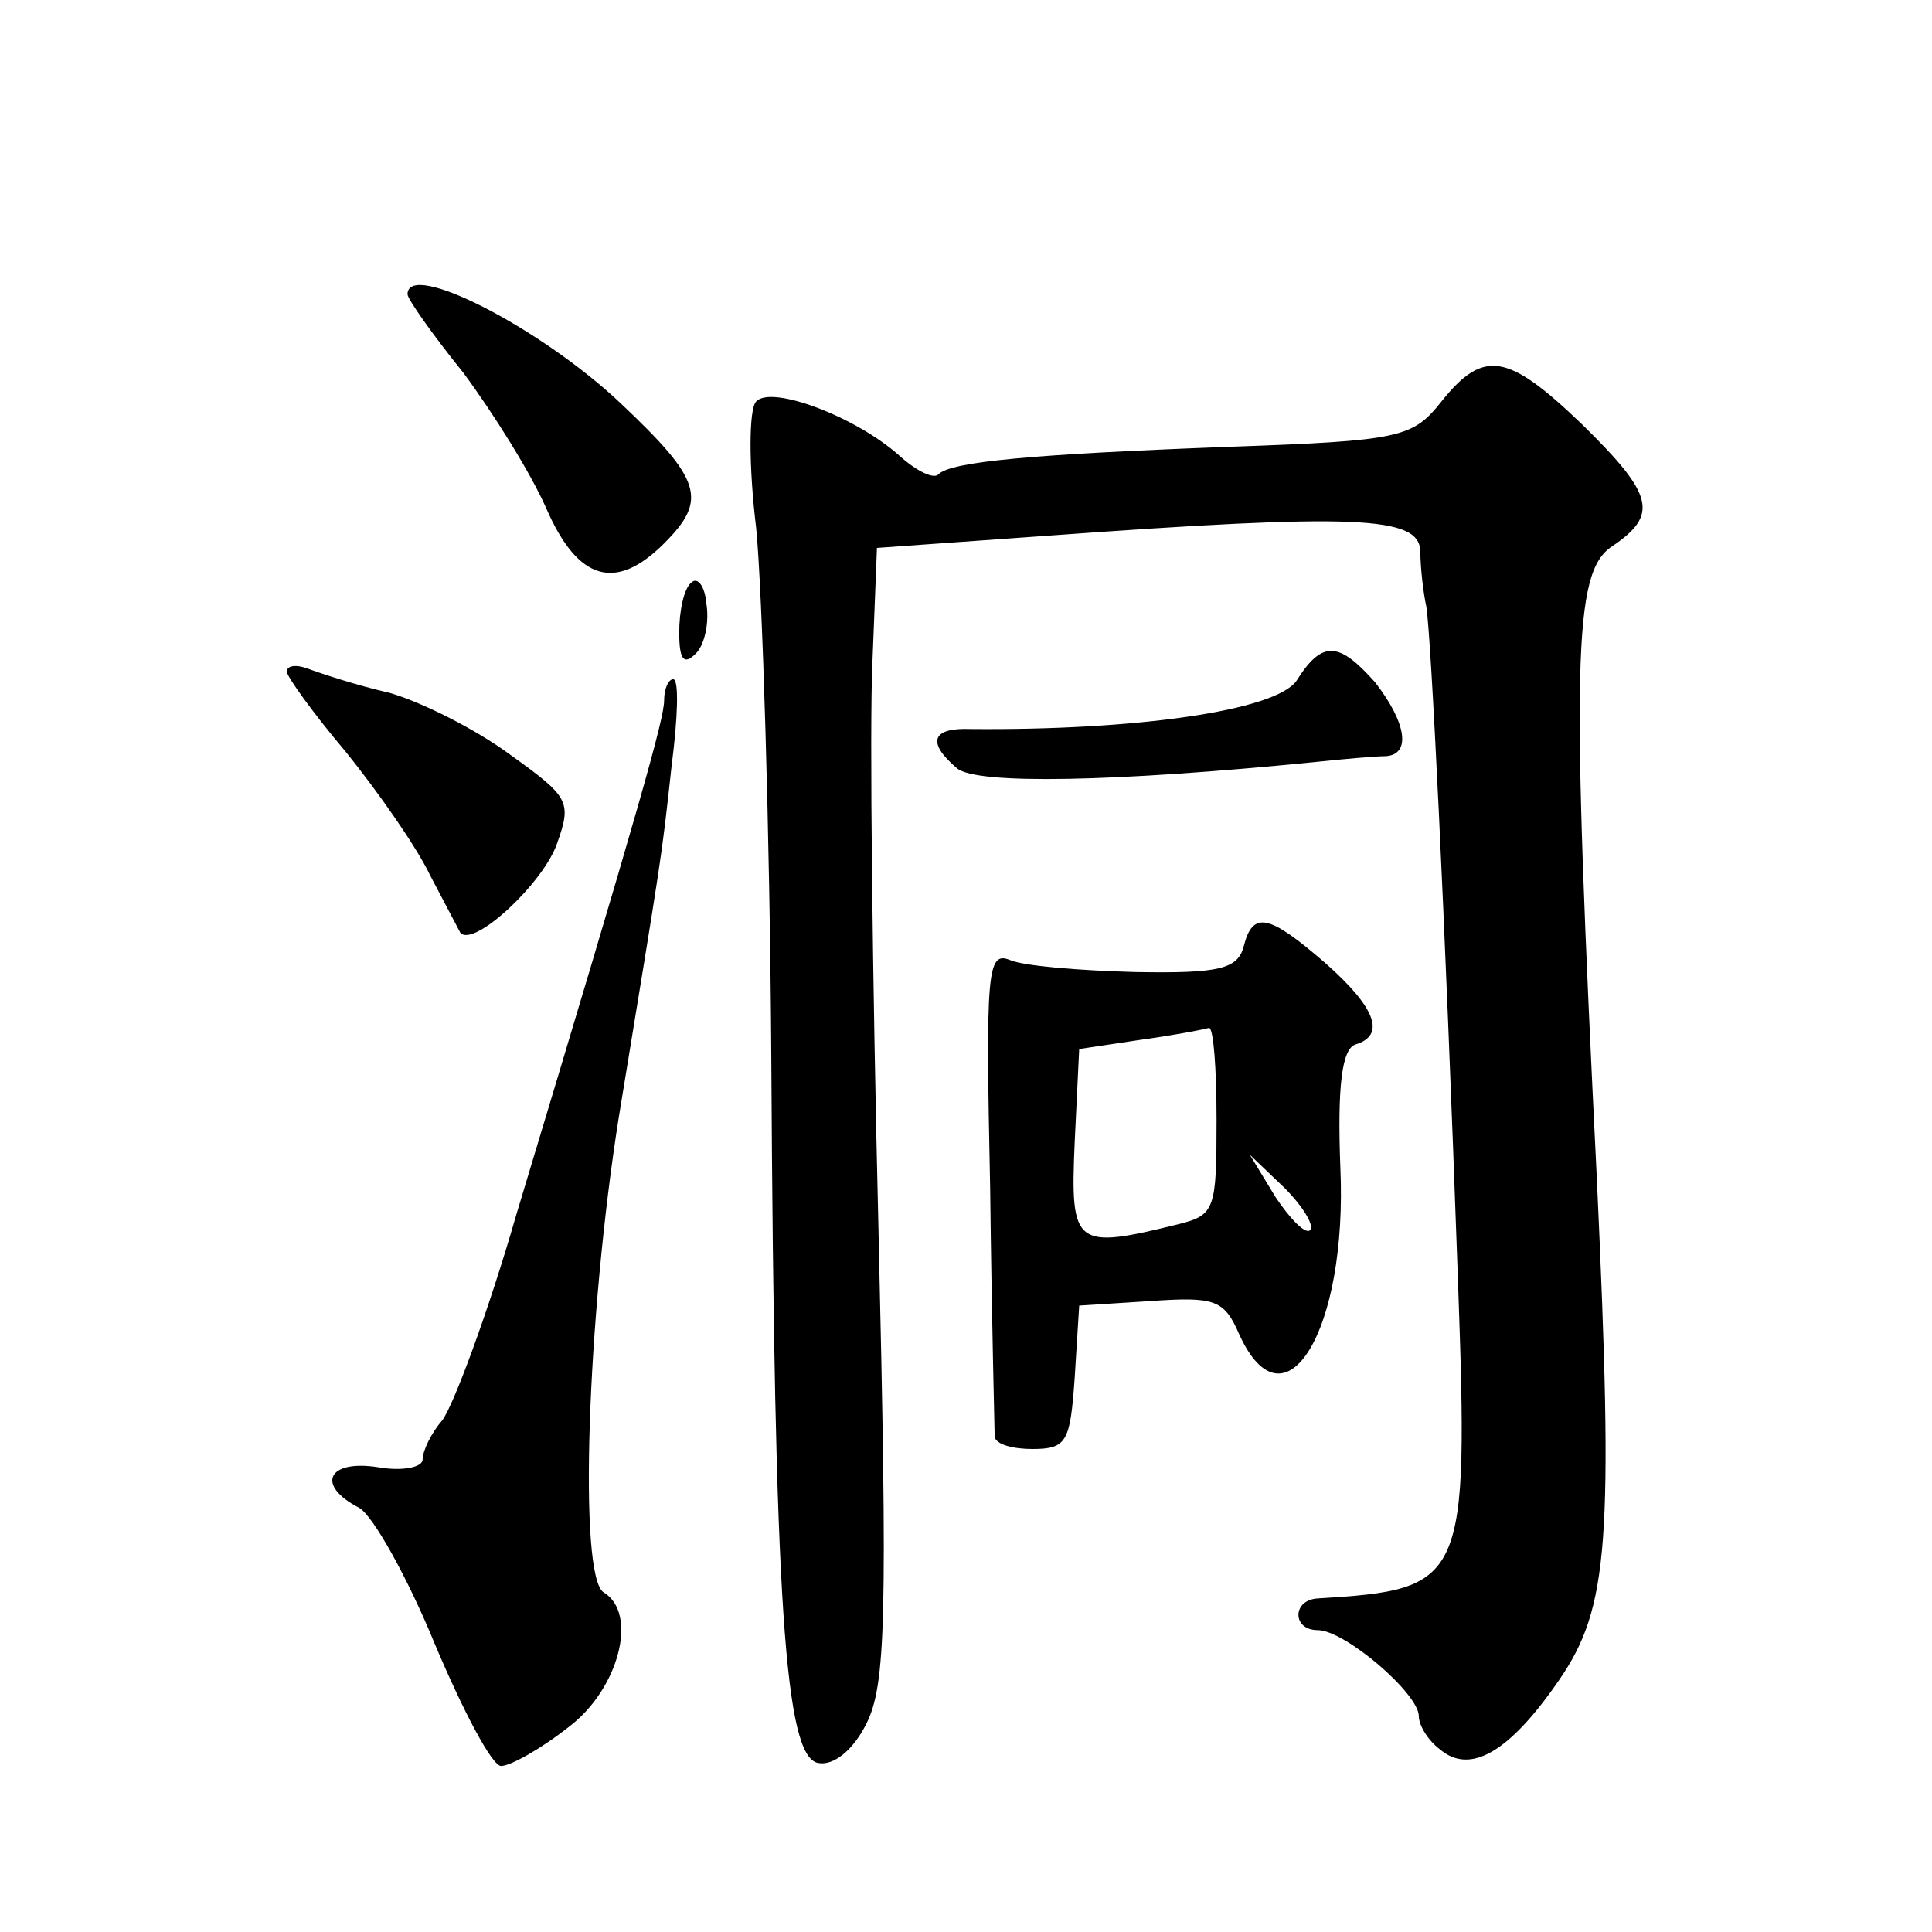 <?xml version="1.0" standalone="no"?>
<!DOCTYPE svg PUBLIC "-//W3C//DTD SVG 20010904//EN"
 "http://www.w3.org/TR/2001/REC-SVG-20010904/DTD/svg10.dtd">
<svg version="1.0" xmlns="http://www.w3.org/2000/svg"
 width="128pt" height="128pt" viewBox="0 0 128 128"
 preserveAspectRatio="xMidYMid meet">
<g transform="translate(0,128) scale(0.1,-0.1)"
fill="#0" stroke="none">
<path d="M270 1085 c0 -3 16 -26 37 -52 20 -27 45 -67 55 -90 21 -48 46 -55 78
-23 29 29 25 42 -29 93 -53 50 -141 95 -141 72z M955 1014 c-19 -24 -27 -26 -140
-30 -134 -5 -184 -10 -193 -18 -3 -4 -15 2 -26 12 -29 26 -85 47 -95 36 -5 -5 -5
-43 0 -84 4 -41 9 -199 10 -350 2 -363 9 -464 31 -468 10 -2 23 8 32 26 13 26 14
70 8 328 -4 165 -6 333 -4 375 l3 76 112 8 c206 15 247 13 248 -10 0 -11 2 -28
4 -37 3 -19 12 -194 21 -448 7 -199 5 -203 -93 -209 -17 -1 -17 -21 0 -21 18 0
67 -42 67 -57 0 -6 6 -16 14 -22 20 -17 46 -2 79 46 33 48 36 92 25 331 -17 343
-16 403 10 420 31 21 28 34 -20 81 -49 47 -65 50 -93 15z M458 894 c-5 -4 -8 -19
-8 -33 0 -18 3 -22 11 -14 6 6 9 21 7 33 -1 12 -6 18 -10 14z M859 829 c-14 -20
-107 -33 -216 -32 -26 1 -29 -9 -9 -26 13 -11 105 -9 236 4 19 2 41 4 48 4 17 1
14 22 -7 49 -24 27 -35 28 -52 1z M190 835 c0 -3 17 -27 39 -53 21 -26 47 -63 56
-82 10 -19 19 -36 20 -38 9 -10 55 33 64 59 10 28 8 31 -31 59 -23 17 -59 35 -80
41 -22 5 -46 13 -54 16 -8 3 -14 2 -14 -2z M440 816 c0 -12 -15 -66 -98 -341 -19
-66 -42 -127 -49 -136 -7 -8 -13 -20 -13 -26 0 -5 -13 -8 -30 -5 -33 5 -41 -12
-12 -27 9 -5 32 -46 50 -90 19 -45 38 -81 44 -81 6 0 26 11 45 26 33 25 46 75 23
89 -17 10 -11 183 10 315 29 177 28 169 35 233 4 31 5 57 1 57 -3 0 -6 -6 -6 -14z
M824 653 c-4 -15 -16 -18 -72 -17 -37 1 -74 4 -83 8 -15 6 -16 -8 -13 -151 1 -87
3 -161 3 -165 1 -5 12 -8 25 -8 23 0 25 5 28 47 l3 48 47 3 c43 3 49 1 59 -22 30
-66 72 2 67 111 -2 53 1 78 10 81 20 6 14 24 -20 54 -37 32 -48 35 -54 11z m-18
-115 c0 -59 -1 -63 -25 -69 -69 -17 -72 -15 -69 54 l3 62 40 6 c22 3 43 7 46 8
3 0 5 -27 5 -61z m62 -73 c-3 -3 -13 7 -23 22 l-17 28 23 -22 c12 -12 20 -25 17
-28z"/>
</g>
</svg>
